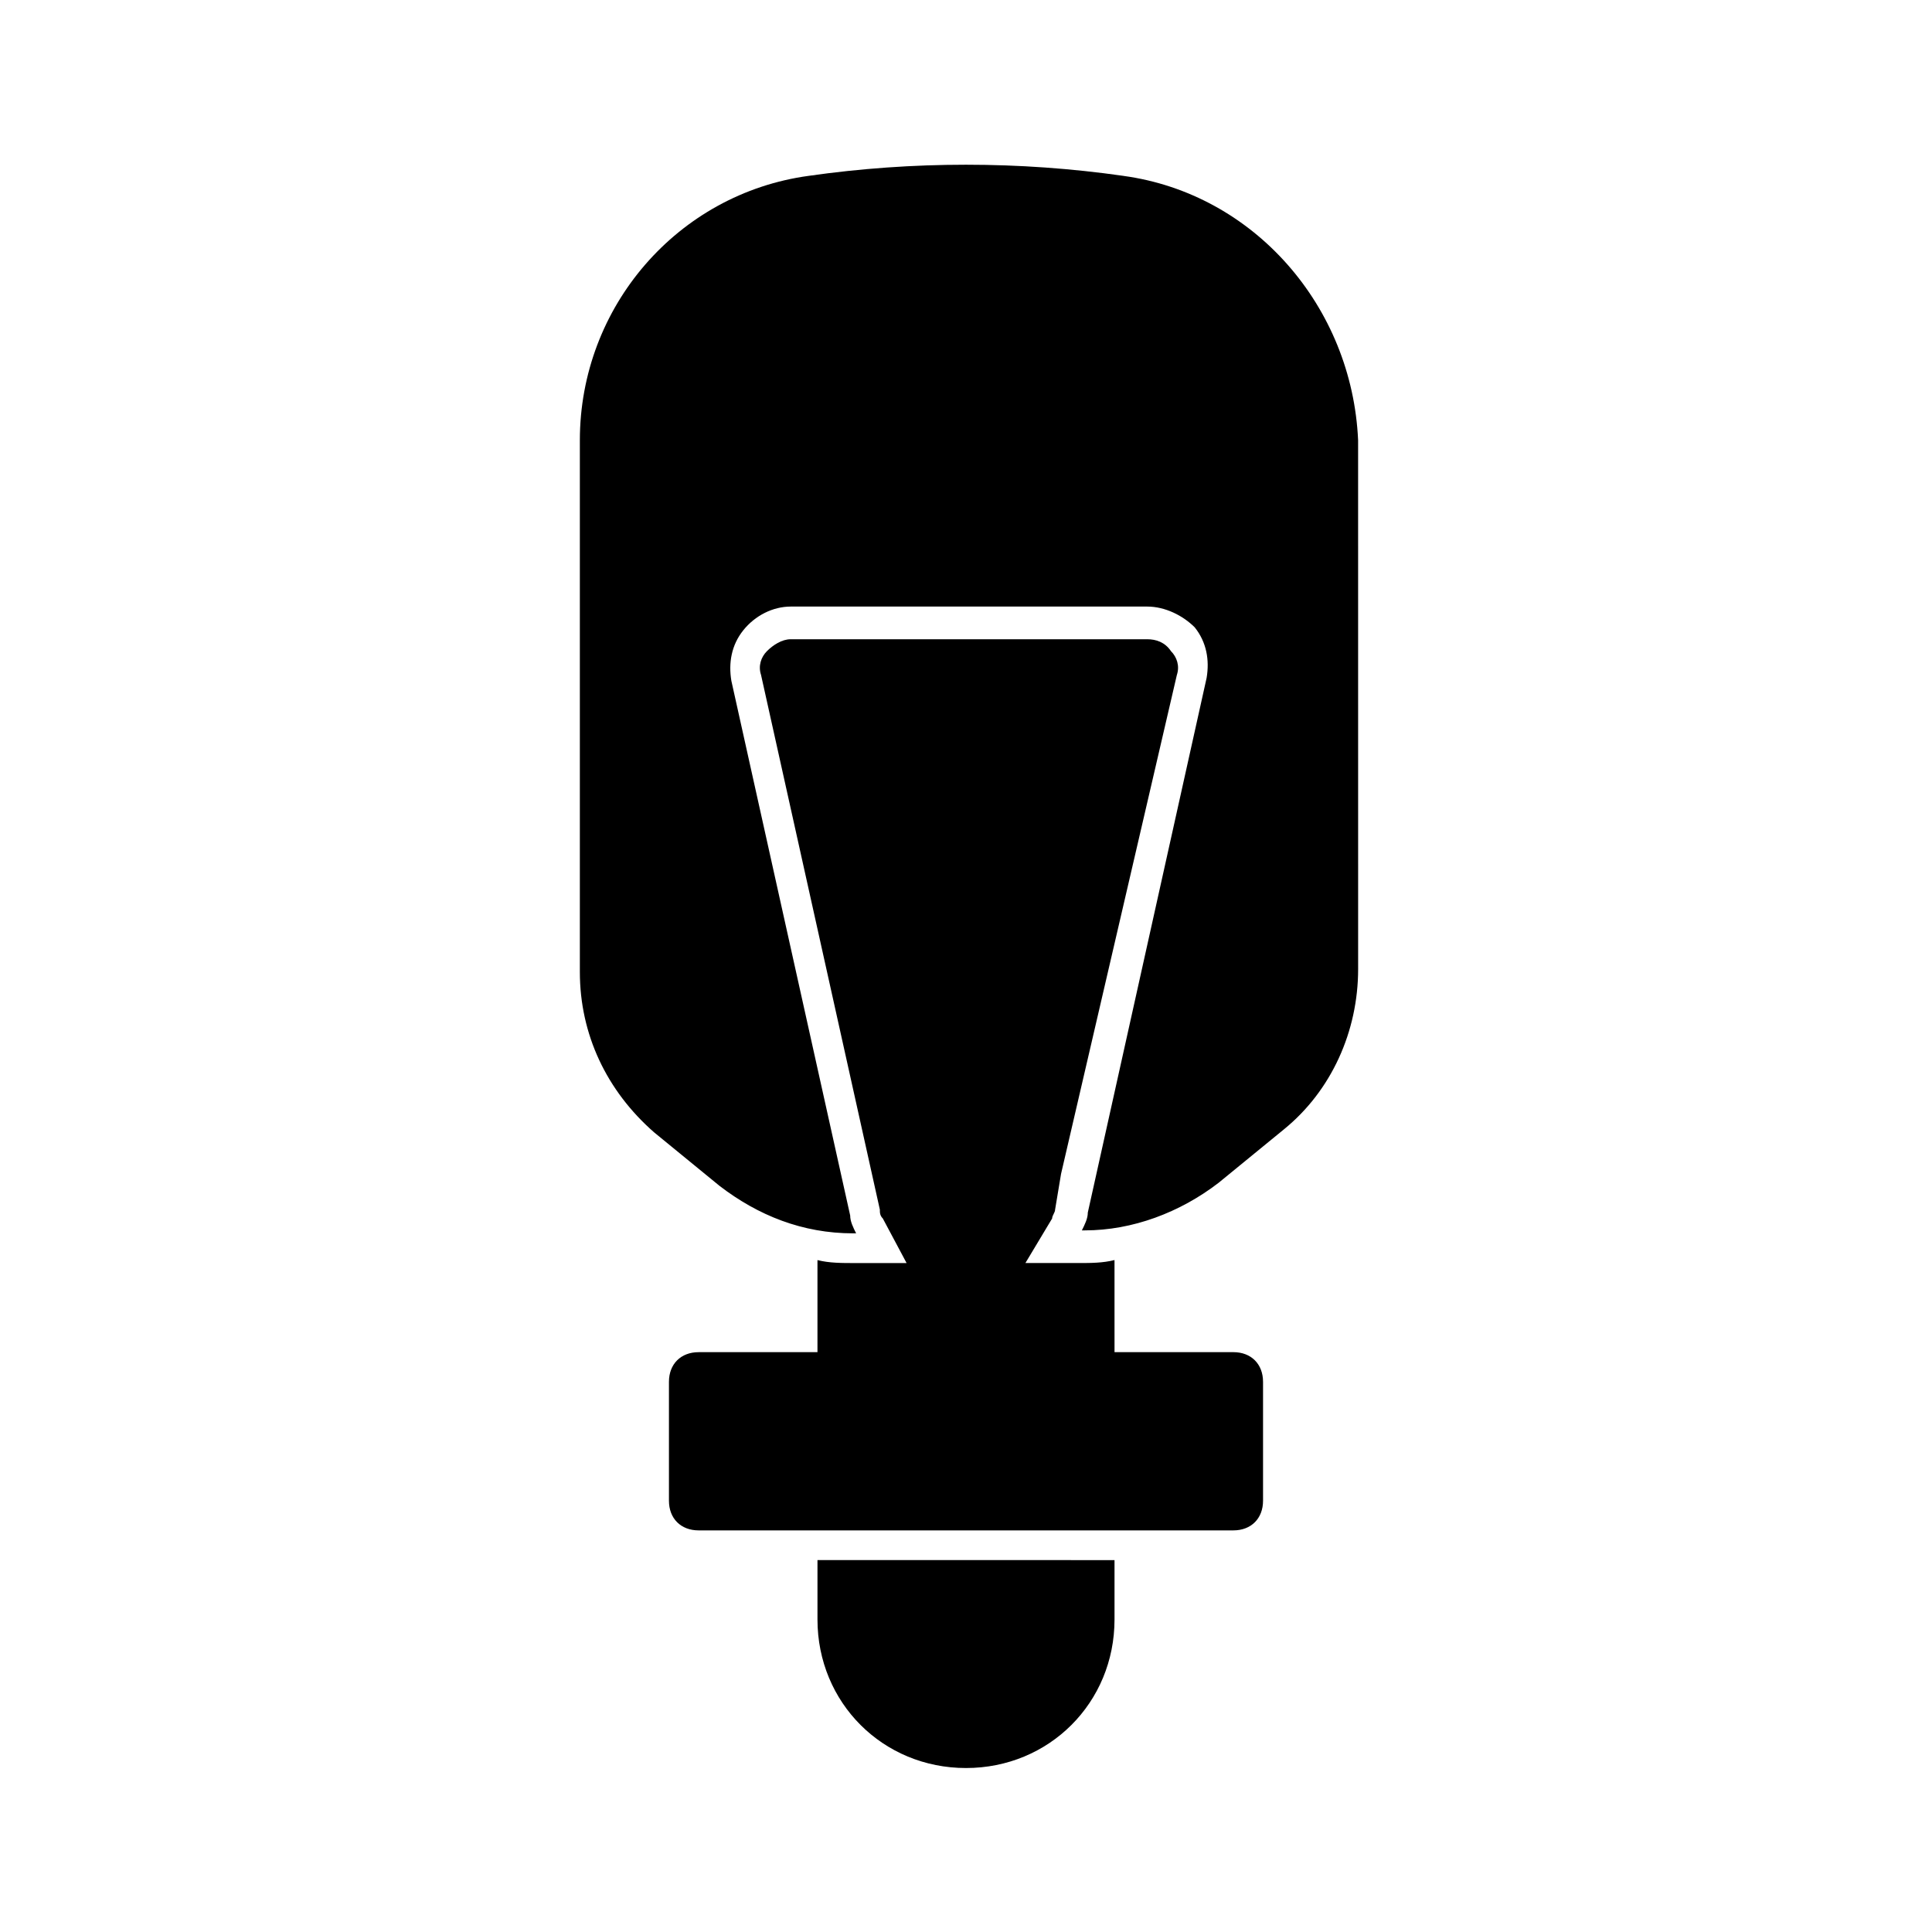 <?xml version="1.0" encoding="UTF-8"?>
<!-- The Best Svg Icon site in the world: iconSvg.co, Visit us! https://iconsvg.co -->
<svg fill="#000000" width="800px" height="800px" version="1.1" viewBox="144 144 512 512" xmlns="http://www.w3.org/2000/svg">
 <path d="m478.72 510.21v31.488c0 4.723-3.148 7.871-7.871 7.871h-141.7c-4.723 0-7.871-3.148-7.871-7.871v-31.488c0-4.723 3.148-7.871 7.871-7.871h31.488v-24.402c3.148 0.789 6.297 0.789 10.234 0.789l13.383-0.004-6.297-11.809c-0.789-0.789-0.789-1.574-0.789-2.363l-31.488-141.7c-0.789-2.363 0-4.723 1.574-6.297 1.574-1.574 3.938-3.148 6.297-3.148h94.465c2.363 0 4.723 0.789 6.297 3.148 1.574 1.574 2.363 3.938 1.574 6.297l-30.699 132.25-1.574 9.449c0 0.789-0.789 1.574-0.789 2.363l-7.082 11.805h14.168c3.148 0 6.297 0 9.445-0.789l0.004 24.406h31.488c4.723 0 7.871 3.148 7.871 7.871zm-118.08 62.977c0 22.043 17.32 39.359 39.359 39.359 22.043 0 39.359-17.32 39.359-39.359v-15.742l-78.719-0.004zm81.082-382.58c-27.551-3.938-55.891-3.938-83.445 0-34.633 4.723-60.609 34.637-60.609 70.062v140.91c0 16.531 7.086 31.488 19.68 42.508l17.32 14.168c10.234 7.871 22.043 12.594 35.426 12.594h0.789c-0.789-1.574-1.574-3.148-1.574-4.723l-31.488-141.7c-0.789-4.723 0-9.445 3.148-13.383 3.148-3.938 7.871-6.297 12.594-6.297h94.465c4.723 0 9.445 2.363 12.594 5.512 3.148 3.938 3.938 8.66 3.148 13.383l-31.488 141.7c0 1.574-0.789 3.148-1.574 4.723h0.789c12.594 0 25.191-4.723 35.426-12.594l17.32-14.168c12.594-10.234 19.68-25.977 19.68-42.508l-0.008-140.12c-1.574-35.426-27.555-65.34-62.191-70.062z"/>
</svg>